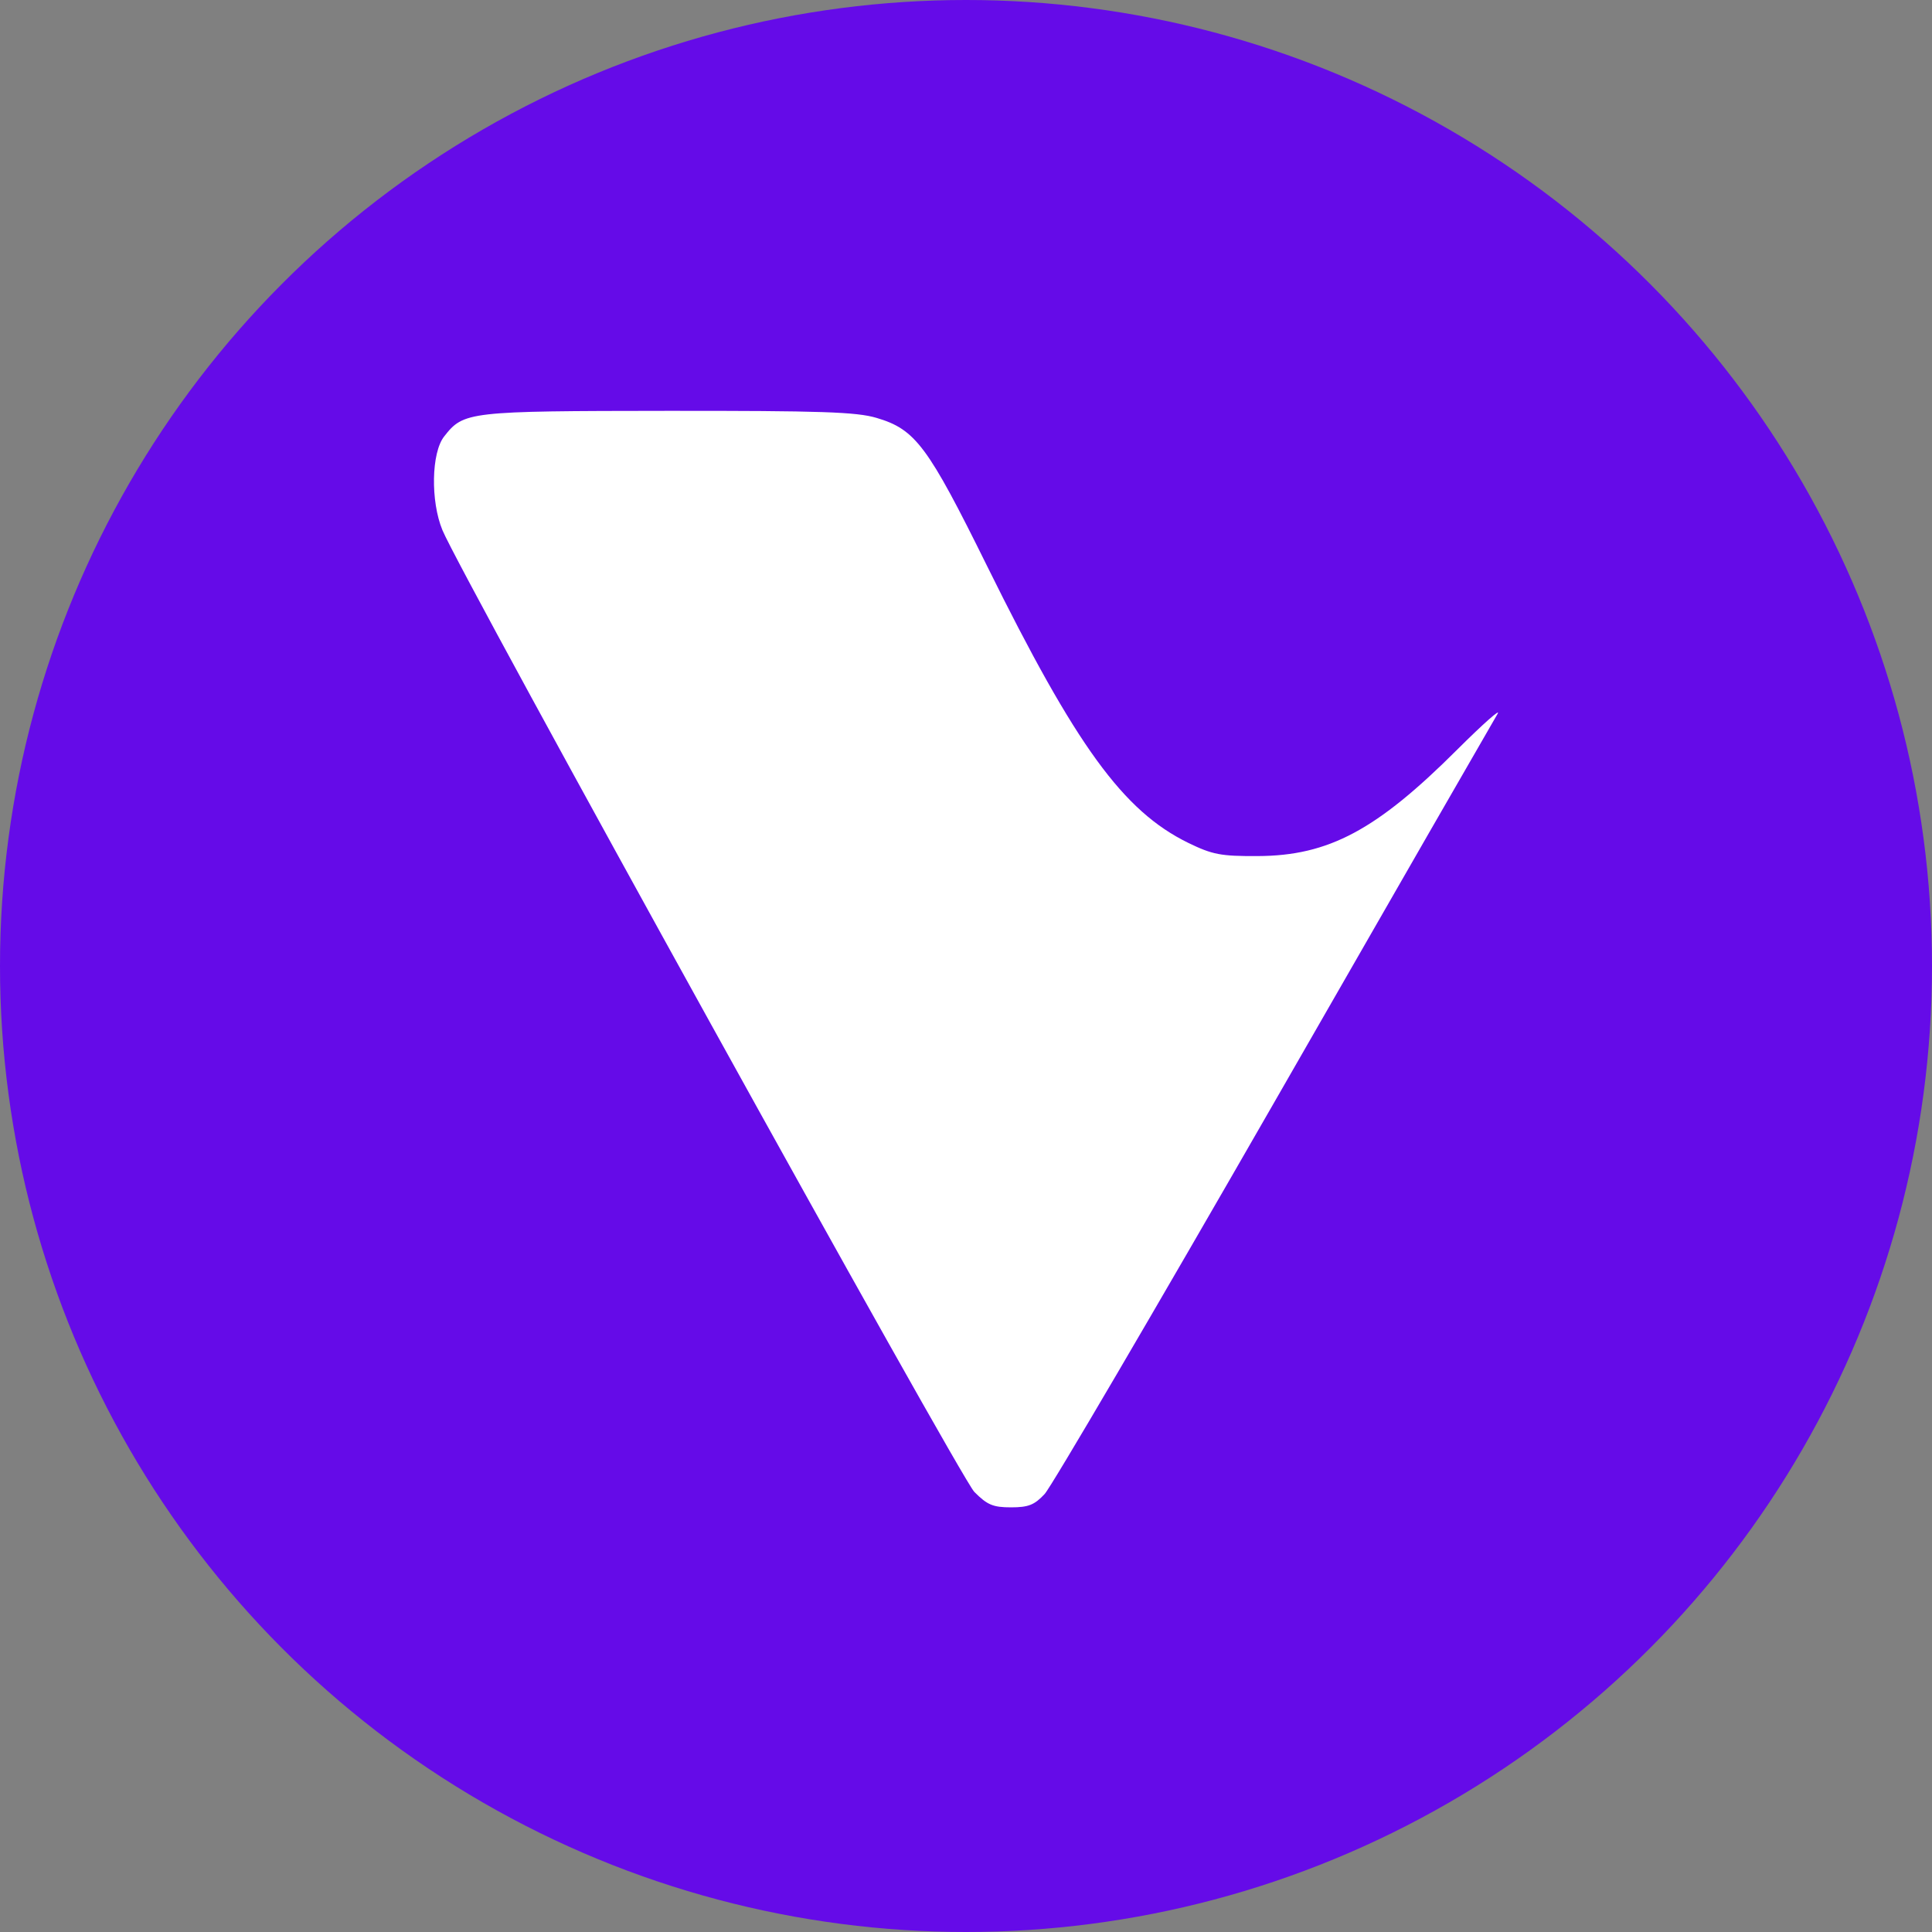 <svg width="20" height="20" viewBox="0 0 20 20" fill="none" xmlns="http://www.w3.org/2000/svg">
<rect x="0" y="0" width="20" height="20" fill="#808080" stroke="none"/>
<circle cx="10" cy="10" r="10" fill="#650BE8"/>
<path d="M9.074 4.326C9.477 4.445 9.604 4.616 10.219 5.861C11.141 7.727 11.627 8.395 12.3 8.725C12.551 8.847 12.637 8.864 13.02 8.862C13.754 8.859 14.25 8.594 15.086 7.759C15.356 7.49 15.543 7.325 15.502 7.391C15.462 7.458 14.419 9.27 13.186 11.42C11.952 13.569 10.885 15.389 10.814 15.466C10.709 15.579 10.646 15.604 10.466 15.604C10.28 15.604 10.22 15.579 10.086 15.444C9.939 15.294 4.772 5.953 4.58 5.488C4.456 5.188 4.465 4.686 4.598 4.518C4.8 4.26 4.843 4.255 6.912 4.253C8.497 4.252 8.866 4.264 9.074 4.326Z" fill="white"/>
</svg>
